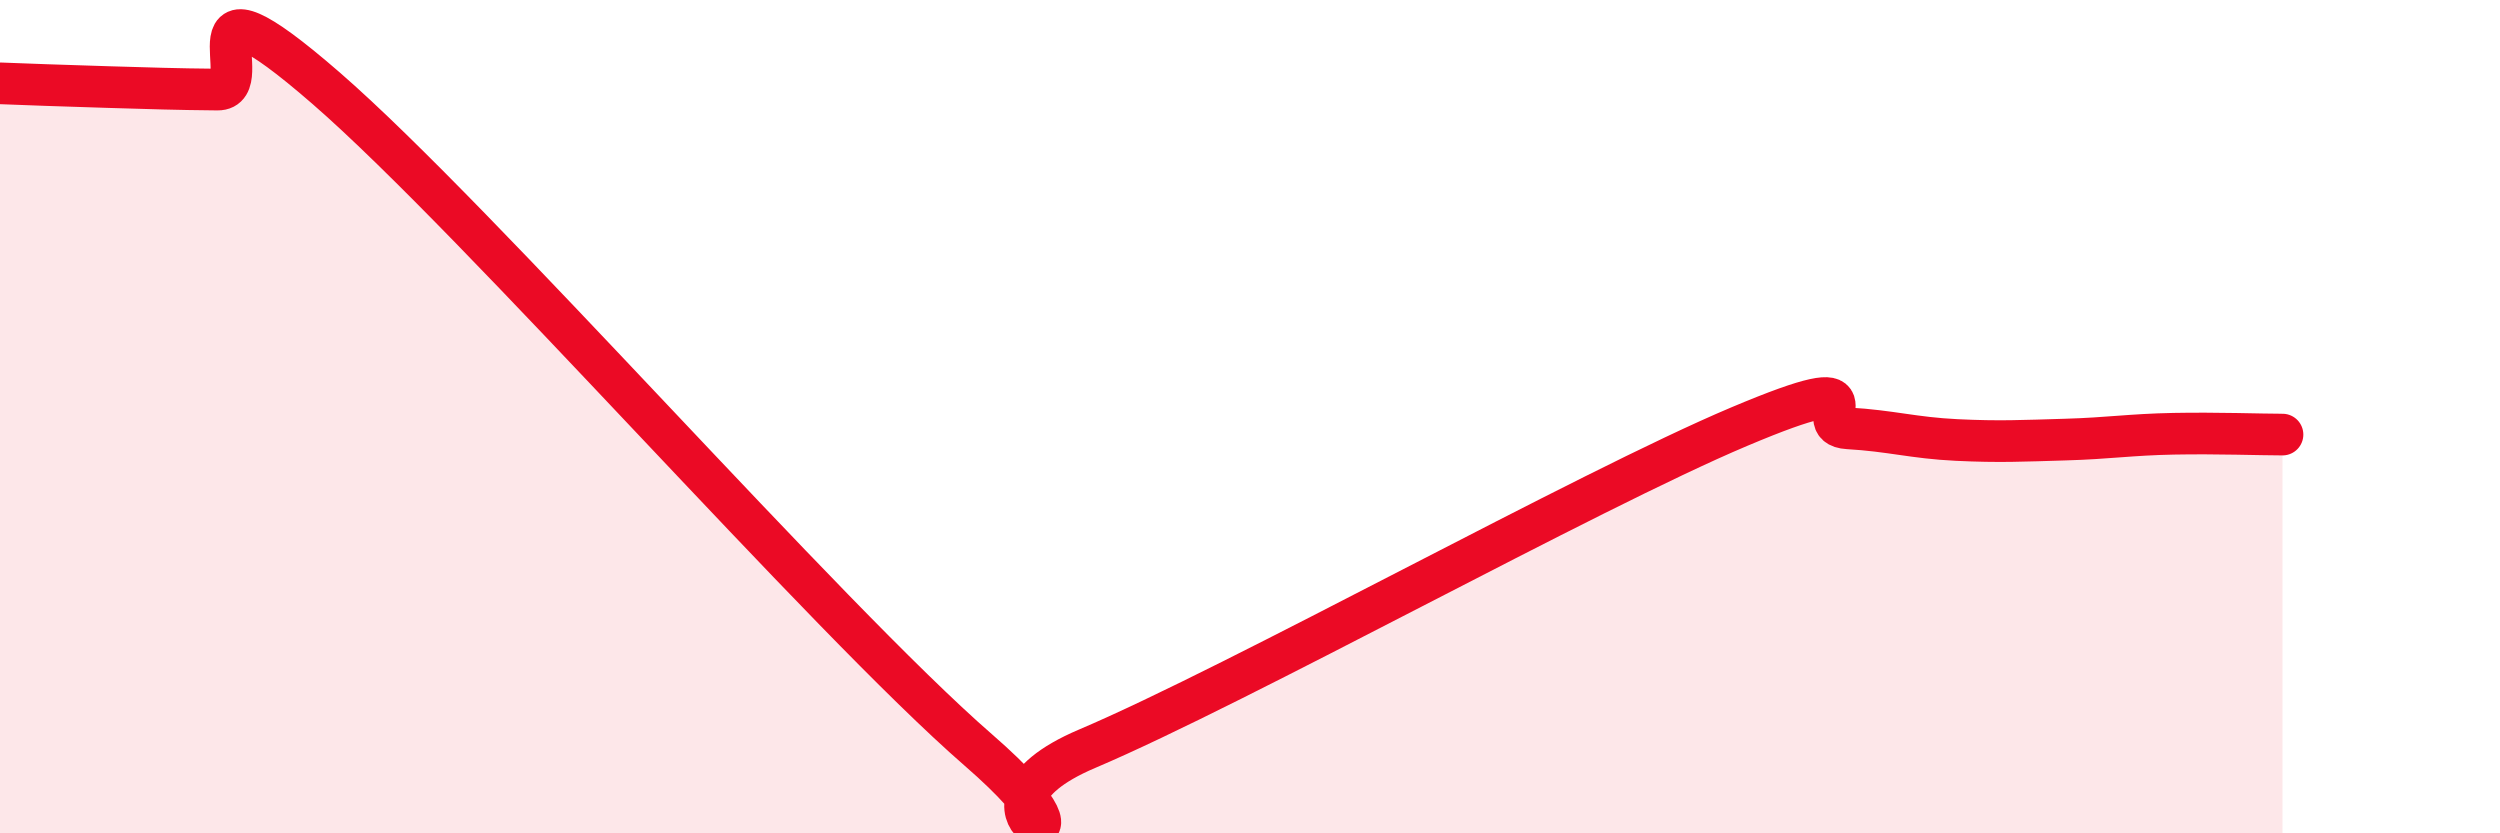
    <svg width="60" height="20" viewBox="0 0 60 20" xmlns="http://www.w3.org/2000/svg">
      <path
        d="M 0,2 C 0.52,2.02 1.57,2.06 2.61,2.09 C 3.65,2.12 4.18,2.14 5.22,2.15 C 6.26,2.16 4.18,-1.05 7.83,2.12 C 11.48,5.29 19.83,14.83 23.48,18 C 27.13,21.17 22.44,19.52 26.09,17.97 C 29.74,16.42 38.09,11.78 41.74,10.24 C 45.39,8.7 43.31,10.22 44.35,10.28 C 45.39,10.34 45.92,10.51 46.96,10.56 C 48,10.61 48.53,10.58 49.57,10.55 C 50.61,10.52 51.13,10.43 52.17,10.41 C 53.21,10.39 54.26,10.43 54.78,10.43L54.78 20L0 20Z"
        fill="#EB0A25"
        opacity="0.1"
        stroke-linecap="round"
        stroke-linejoin="round"
      />
      <path
        d="M 0,2 C 0.52,2.02 1.57,2.06 2.61,2.09 C 3.65,2.12 4.18,2.14 5.22,2.15 C 6.26,2.16 4.18,-1.05 7.83,2.12 C 11.48,5.29 19.83,14.83 23.48,18 C 27.13,21.17 22.44,19.52 26.09,17.97 C 29.74,16.42 38.09,11.78 41.74,10.24 C 45.39,8.7 43.31,10.22 44.35,10.28 C 45.39,10.34 45.92,10.51 46.96,10.56 C 48,10.61 48.53,10.58 49.57,10.55 C 50.61,10.52 51.13,10.43 52.17,10.41 C 53.21,10.39 54.26,10.43 54.78,10.43"
        stroke="#EB0A25"
        stroke-width="1"
        fill="none"
        stroke-linecap="round"
        stroke-linejoin="round"
      />
    </svg>
  